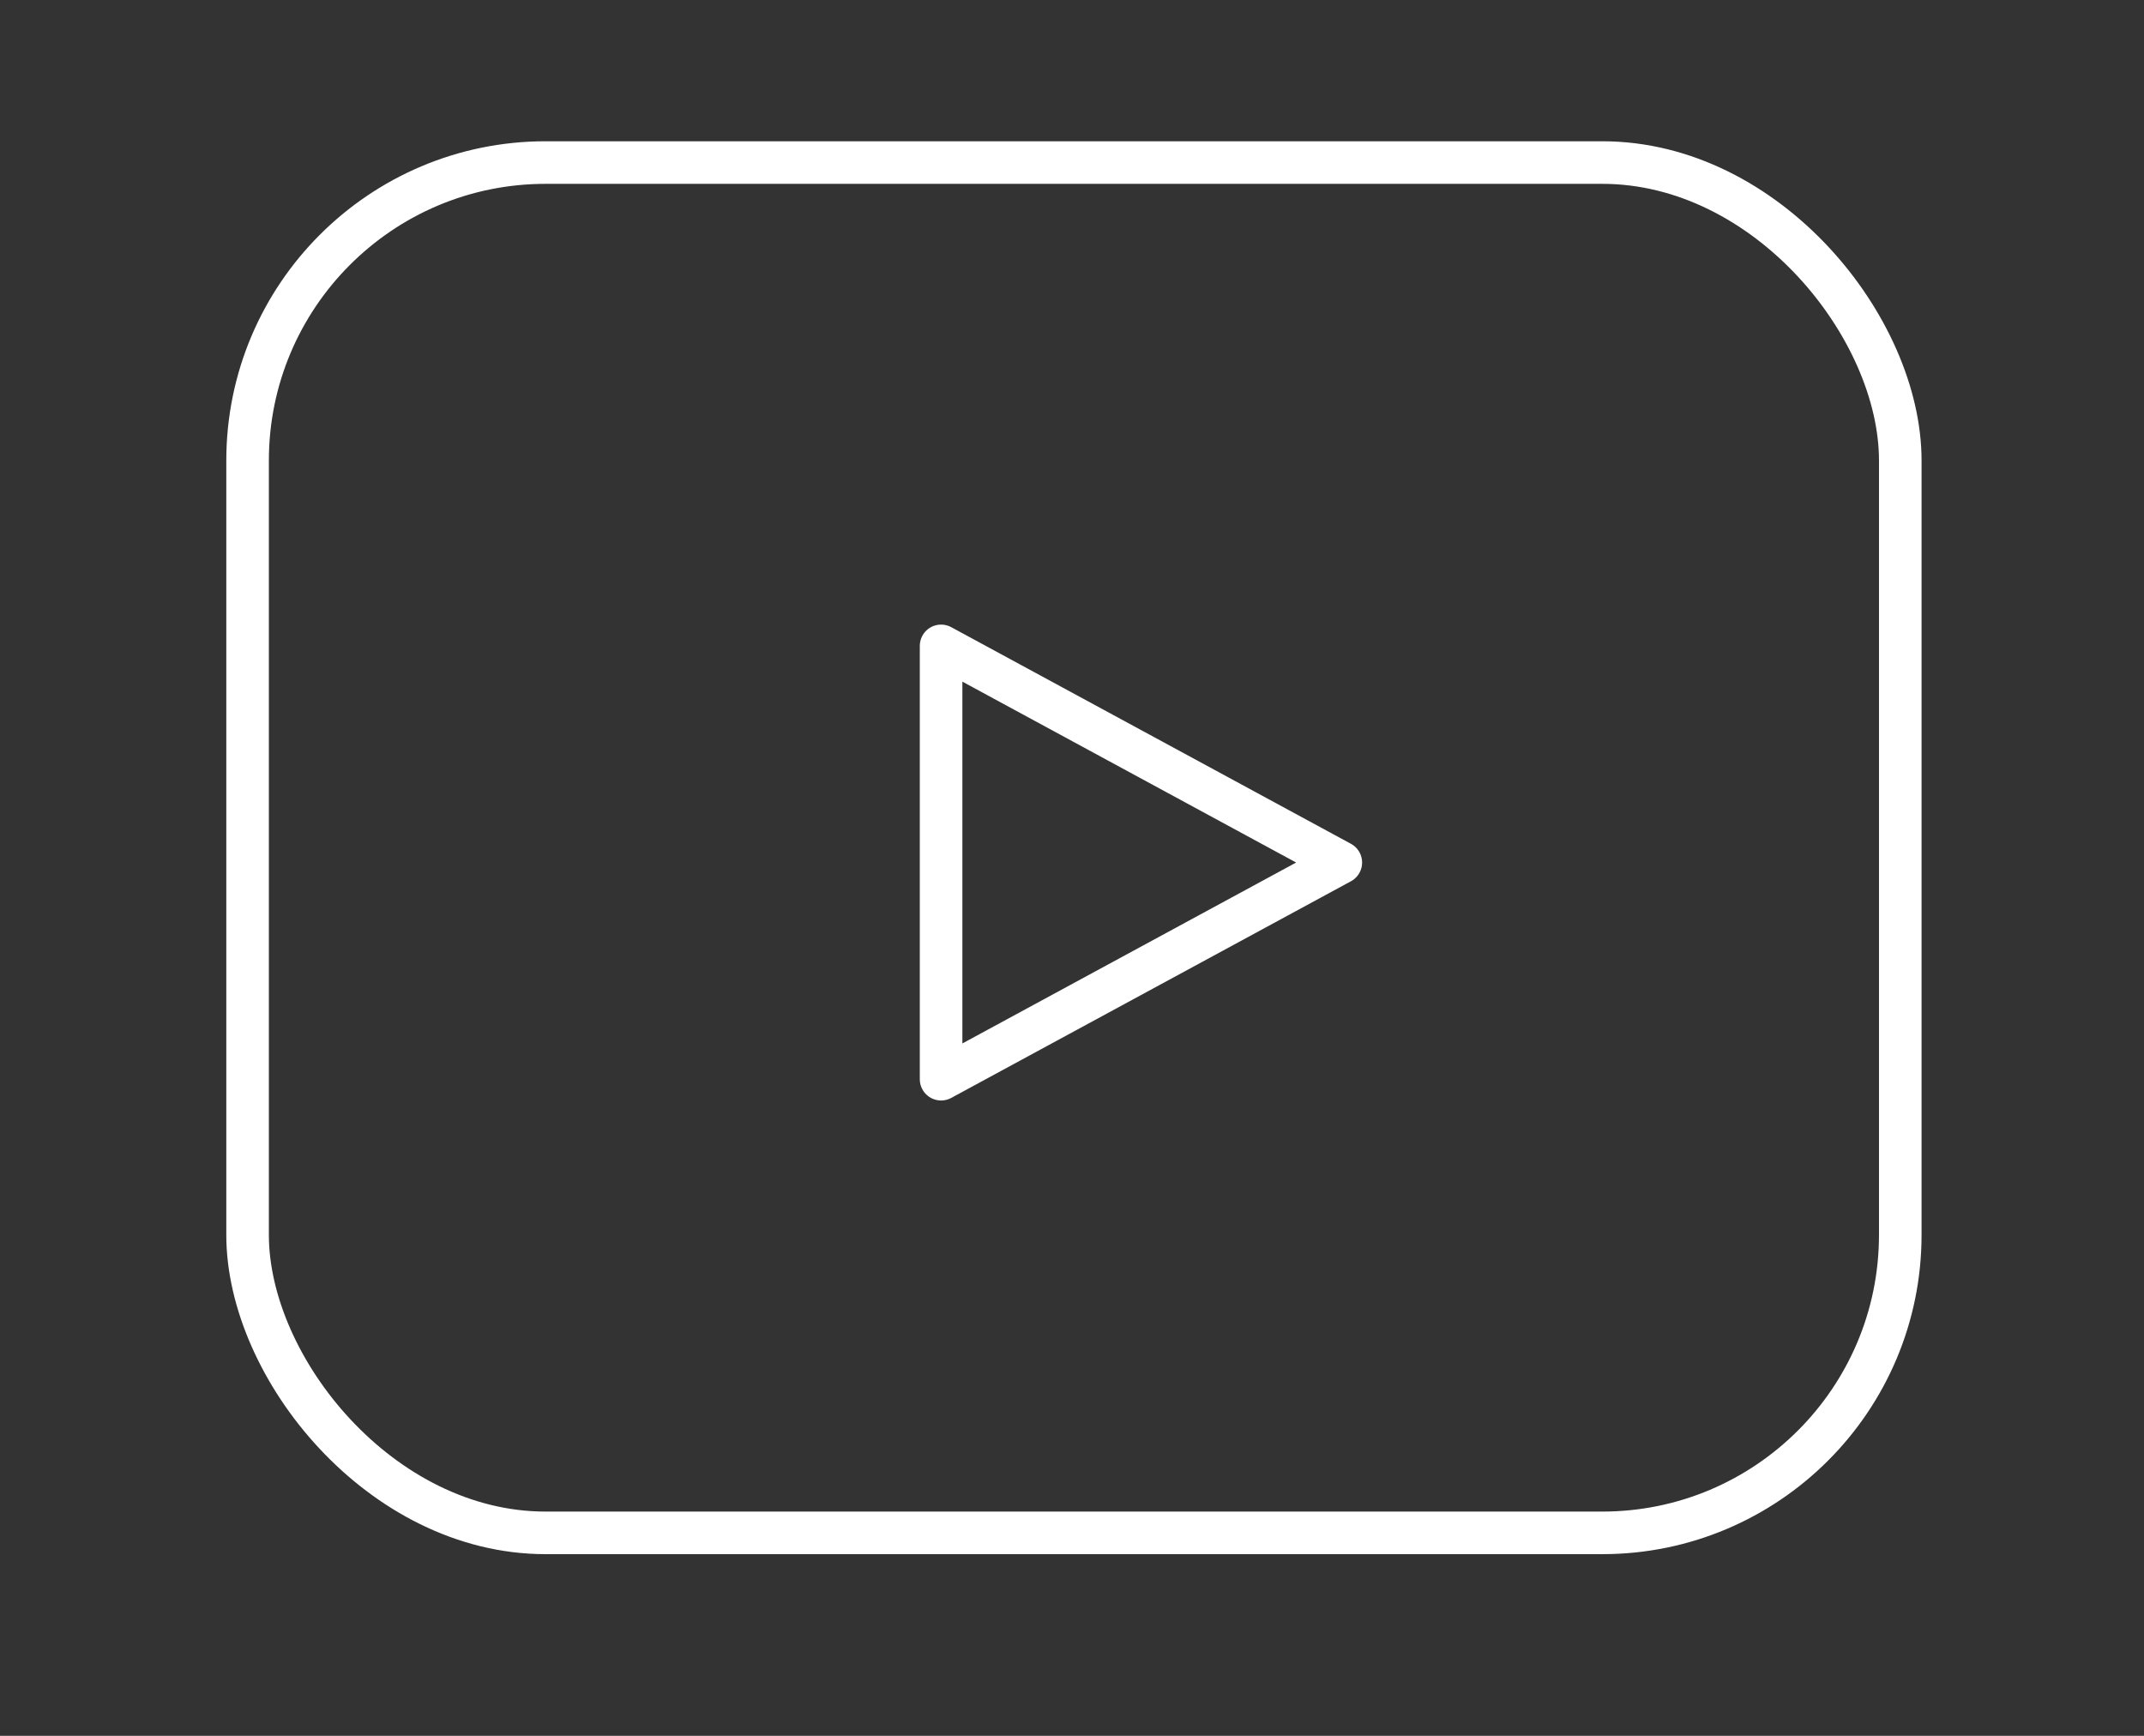 <svg width="84" height="68" viewBox="0 0 84 68" fill="none" xmlns="http://www.w3.org/2000/svg">
<rect x="0" y="0" width="84" height="68" fill="#333333" stroke="none"/>
<rect x="9.7" y="6.368" width="64.751" height="53.681" rx="11.675" stroke="white" stroke-width="1.668"/>
<path d="M52.532 33.789L36.871 25.302V42.277L52.532 33.789Z" stroke="white" stroke-width="1.668" stroke-linecap="round" stroke-linejoin="round"/>
</svg>
